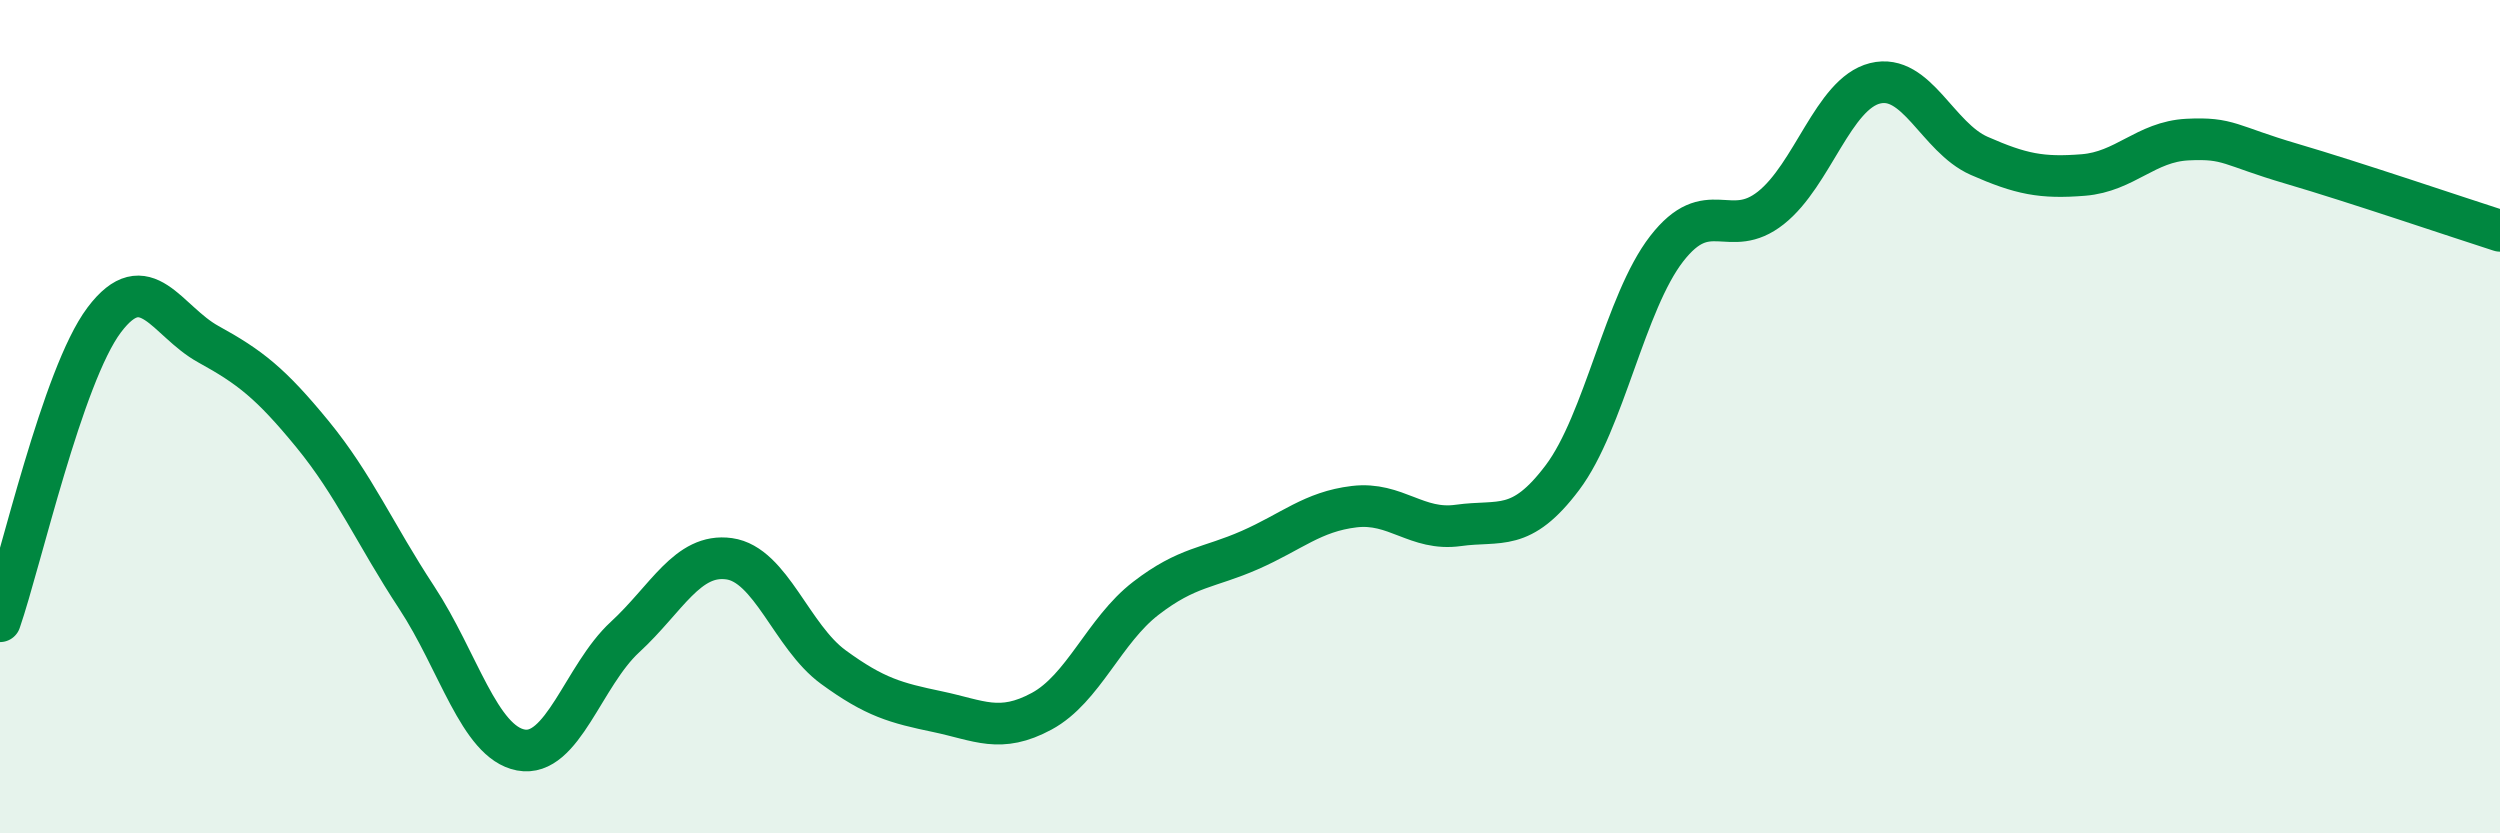 
    <svg width="60" height="20" viewBox="0 0 60 20" xmlns="http://www.w3.org/2000/svg">
      <path
        d="M 0,14.91 C 0.5,13.46 1.5,9.01 2.5,7.68 C 3.5,6.35 4,7.71 5,8.26 C 6,8.81 6.5,9.2 7.5,10.42 C 8.5,11.64 9,12.82 10,14.34 C 11,15.86 11.5,17.81 12.5,18 C 13.5,18.19 14,16.21 15,15.29 C 16,14.37 16.5,13.27 17.5,13.41 C 18.5,13.55 19,15.28 20,16.01 C 21,16.74 21.5,16.87 22.5,17.08 C 23.5,17.29 24,17.61 25,17.07 C 26,16.53 26.5,15.13 27.5,14.36 C 28.5,13.59 29,13.64 30,13.2 C 31,12.76 31.5,12.28 32.5,12.16 C 33.5,12.04 34,12.75 35,12.61 C 36,12.47 36.5,12.79 37.5,11.46 C 38.5,10.13 39,7.26 40,5.97 C 41,4.68 41.5,5.78 42.5,4.99 C 43.5,4.2 44,2.25 45,2 C 46,1.75 46.5,3.3 47.5,3.74 C 48.5,4.18 49,4.28 50,4.2 C 51,4.12 51.5,3.4 52.5,3.35 C 53.5,3.3 53.5,3.49 55,3.93 C 56.5,4.37 59,5.22 60,5.54L60 20L0 20Z"
        fill="#008740"
        opacity="0.1"
        stroke-linecap="round"
        stroke-linejoin="round"
      />
      <path
        d="M 0,14.91 C 0.5,13.46 1.5,9.01 2.5,7.68 C 3.5,6.35 4,7.71 5,8.26 C 6,8.81 6.5,9.2 7.5,10.42 C 8.5,11.64 9,12.82 10,14.34 C 11,15.86 11.5,17.81 12.5,18 C 13.5,18.19 14,16.21 15,15.29 C 16,14.37 16.5,13.27 17.5,13.41 C 18.5,13.55 19,15.28 20,16.01 C 21,16.74 21.5,16.87 22.5,17.08 C 23.5,17.29 24,17.61 25,17.07 C 26,16.53 26.5,15.13 27.5,14.36 C 28.5,13.59 29,13.64 30,13.2 C 31,12.76 31.5,12.28 32.5,12.16 C 33.5,12.04 34,12.75 35,12.61 C 36,12.47 36.5,12.79 37.5,11.46 C 38.5,10.13 39,7.26 40,5.97 C 41,4.68 41.5,5.78 42.5,4.99 C 43.5,4.2 44,2.25 45,2 C 46,1.75 46.5,3.3 47.5,3.74 C 48.5,4.18 49,4.28 50,4.2 C 51,4.12 51.5,3.4 52.5,3.35 C 53.5,3.3 53.5,3.49 55,3.93 C 56.5,4.37 59,5.22 60,5.54"
        stroke="#008740"
        stroke-width="1"
        fill="none"
        stroke-linecap="round"
        stroke-linejoin="round"
      />
    </svg>
  